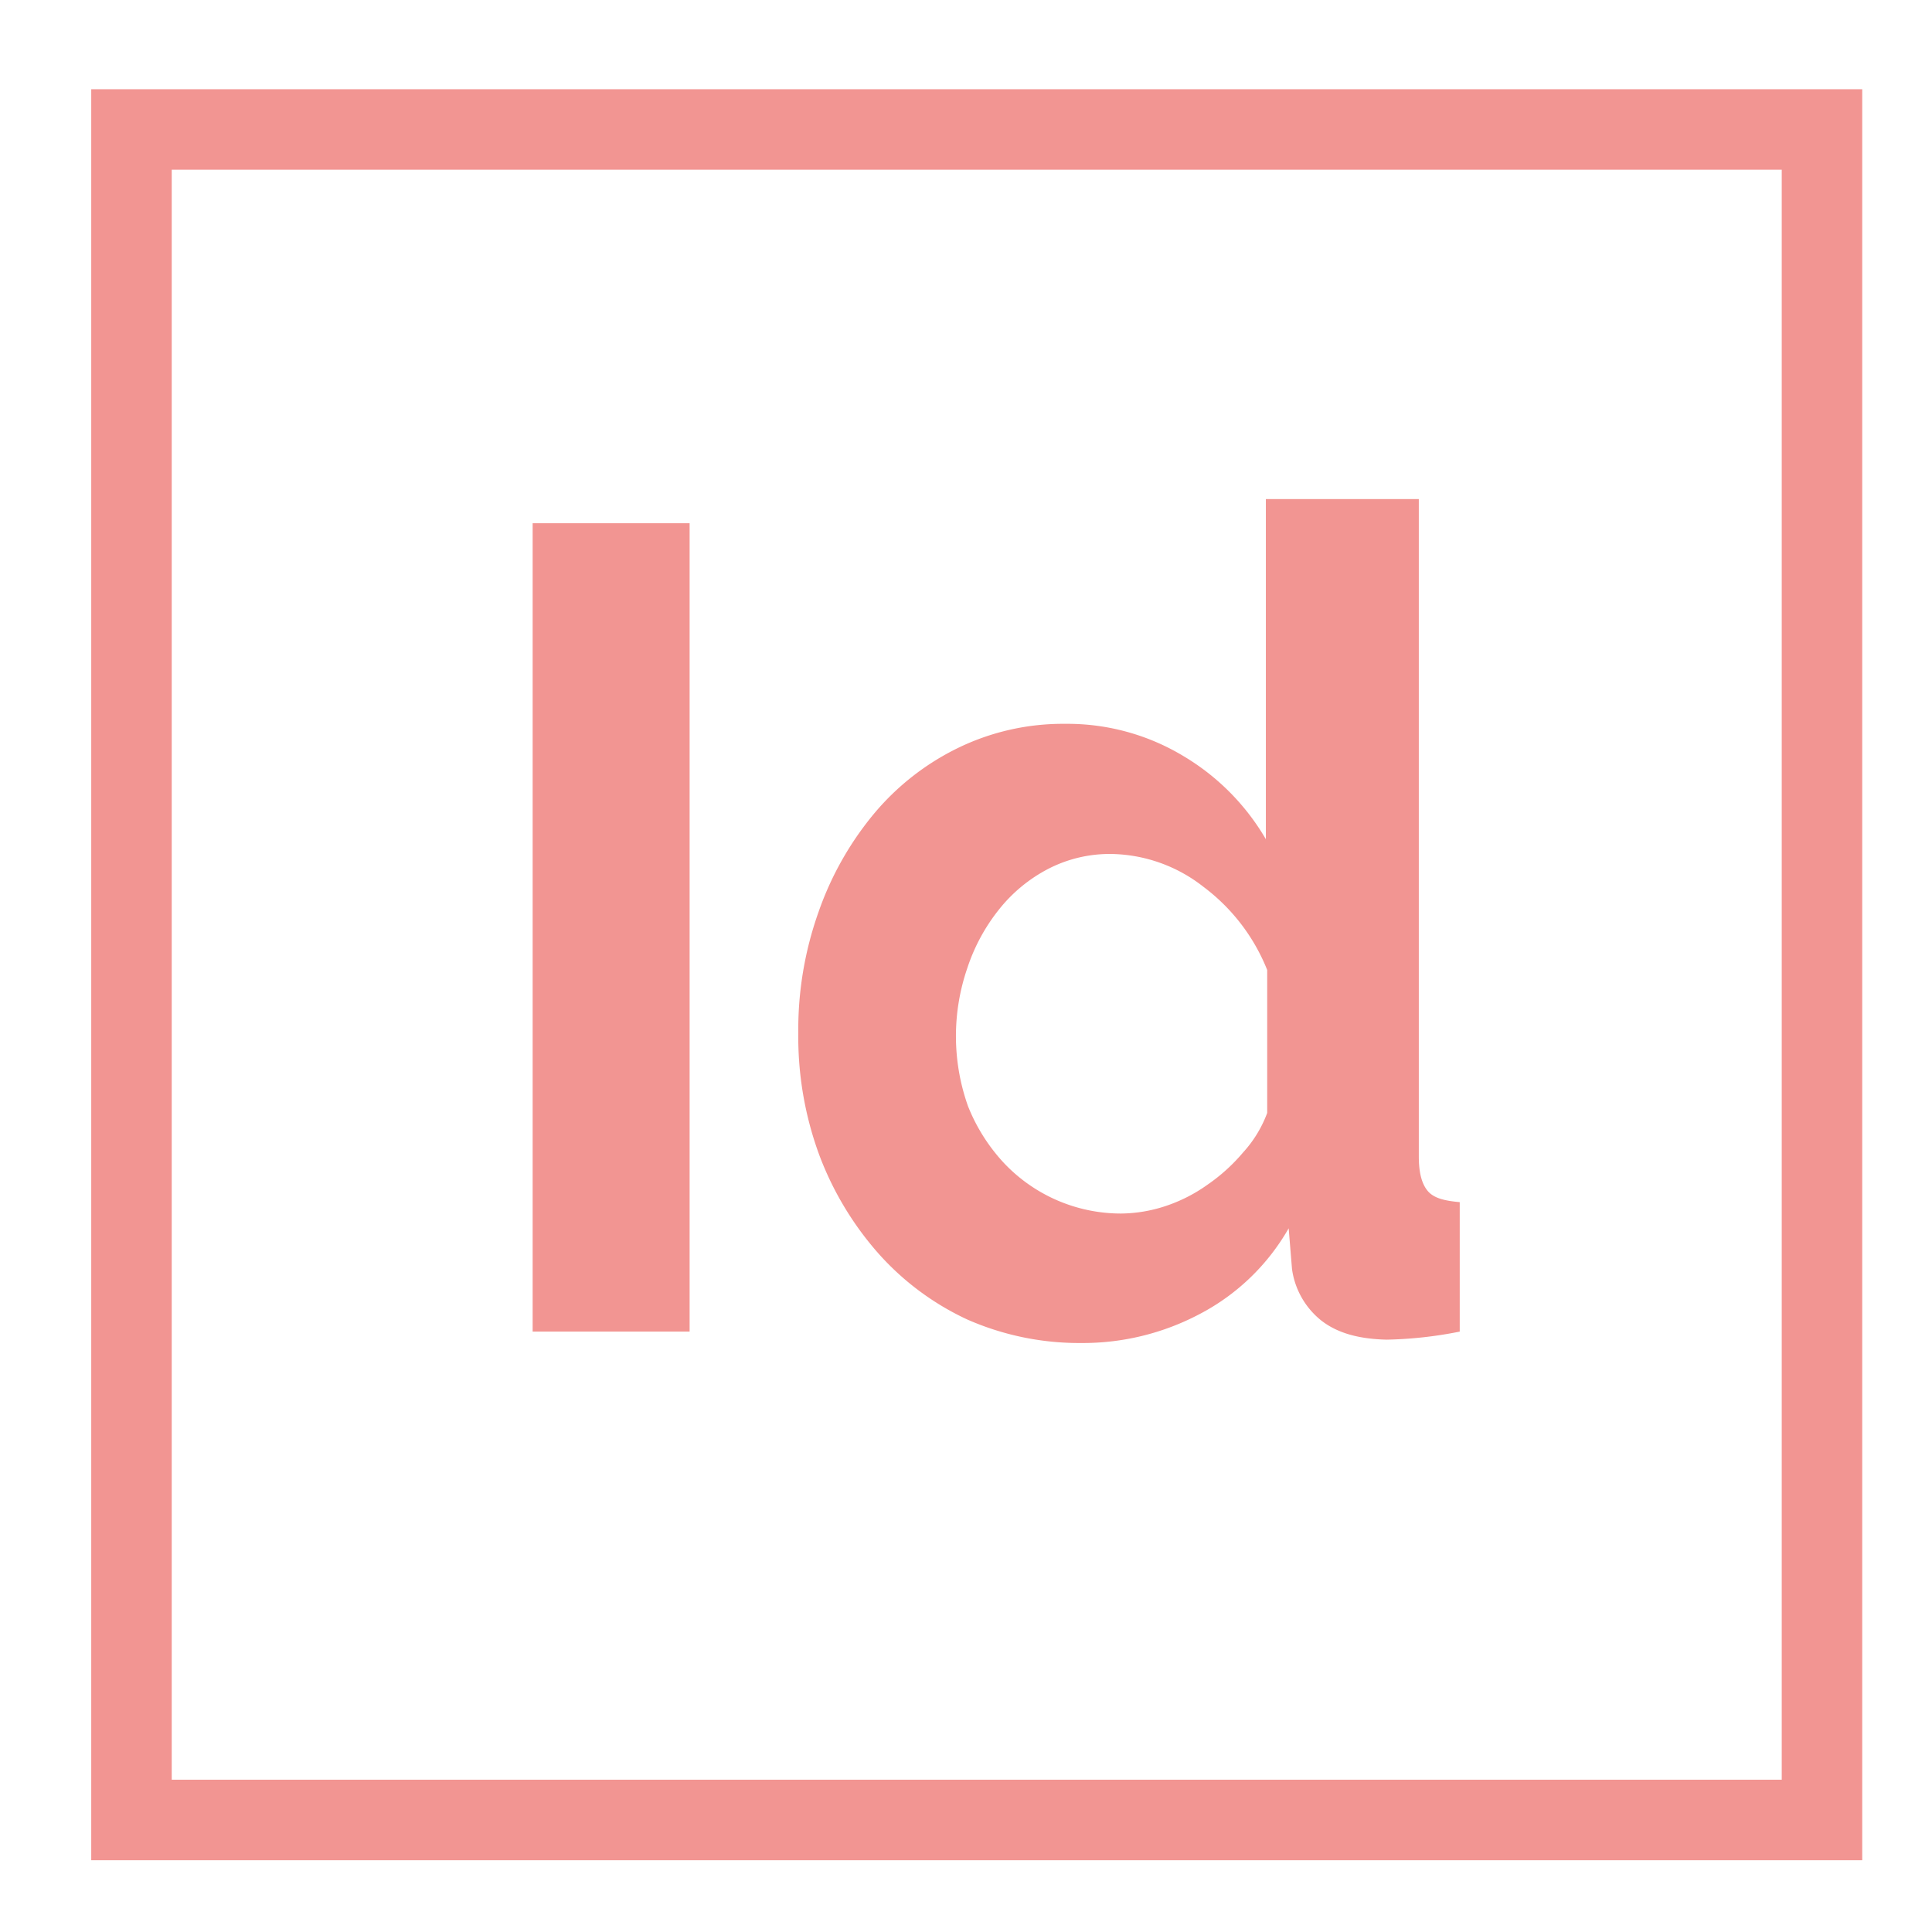 <svg xmlns="http://www.w3.org/2000/svg" width="4in" height="4in" viewBox="0 0 288 288"><path fill="#f29592" d="M79.4 198.5V78h23.4v120.5zm81.8 1.7a41.4 41.4 0 0 1-17-3.5 40.6 40.6 0 0 1-13.3-9.9 47.2 47.2 0 0 1-8.8-14.7A51 51 0 0 1 119 154a52.3 52.3 0 0 1 3-18 47.2 47.2 0 0 1 8.2-14.6 38 38 0 0 1 12.6-9.9 35.8 35.8 0 0 1 16-3.6 33.5 33.5 0 0 1 17.6 4.8 34.8 34.8 0 0 1 12.3 12.4V74.4h22.8v98c0 2.3.4 4 1.3 5.1s2.5 1.5 4.8 1.7v19.3a61 61 0 0 1-10.9 1.2c-4.2-.1-7.4-1-9.8-2.9a11.9 11.9 0 0 1-4.3-7.6l-.5-6.1a32.7 32.7 0 0 1-13.3 12.8 37.2 37.2 0 0 1-17.6 4.3zm5.9-19.3a21.7 21.7 0 0 0 6.6-1.1 23.4 23.4 0 0 0 6.3-3.2 26.8 26.8 0 0 0 5.3-4.8 18 18 0 0 0 3.6-5.9v-21.3a28.8 28.8 0 0 0-9.5-12.4 22.8 22.8 0 0 0-13.7-4.9 20 20 0 0 0-9.4 2.2 22.8 22.8 0 0 0-7.4 6.1 28 28 0 0 0-4.7 8.7 31.2 31.2 0 0 0 .1 20.6 27.1 27.1 0 0 0 5.2 8.3 24 24 0 0 0 17.6 7.7z"/><path fill="none" stroke="#f29592" stroke-linecap="round" stroke-miterlimit="10" stroke-width="12" d="M19.6 19.3h252v252h-252z"/></svg>